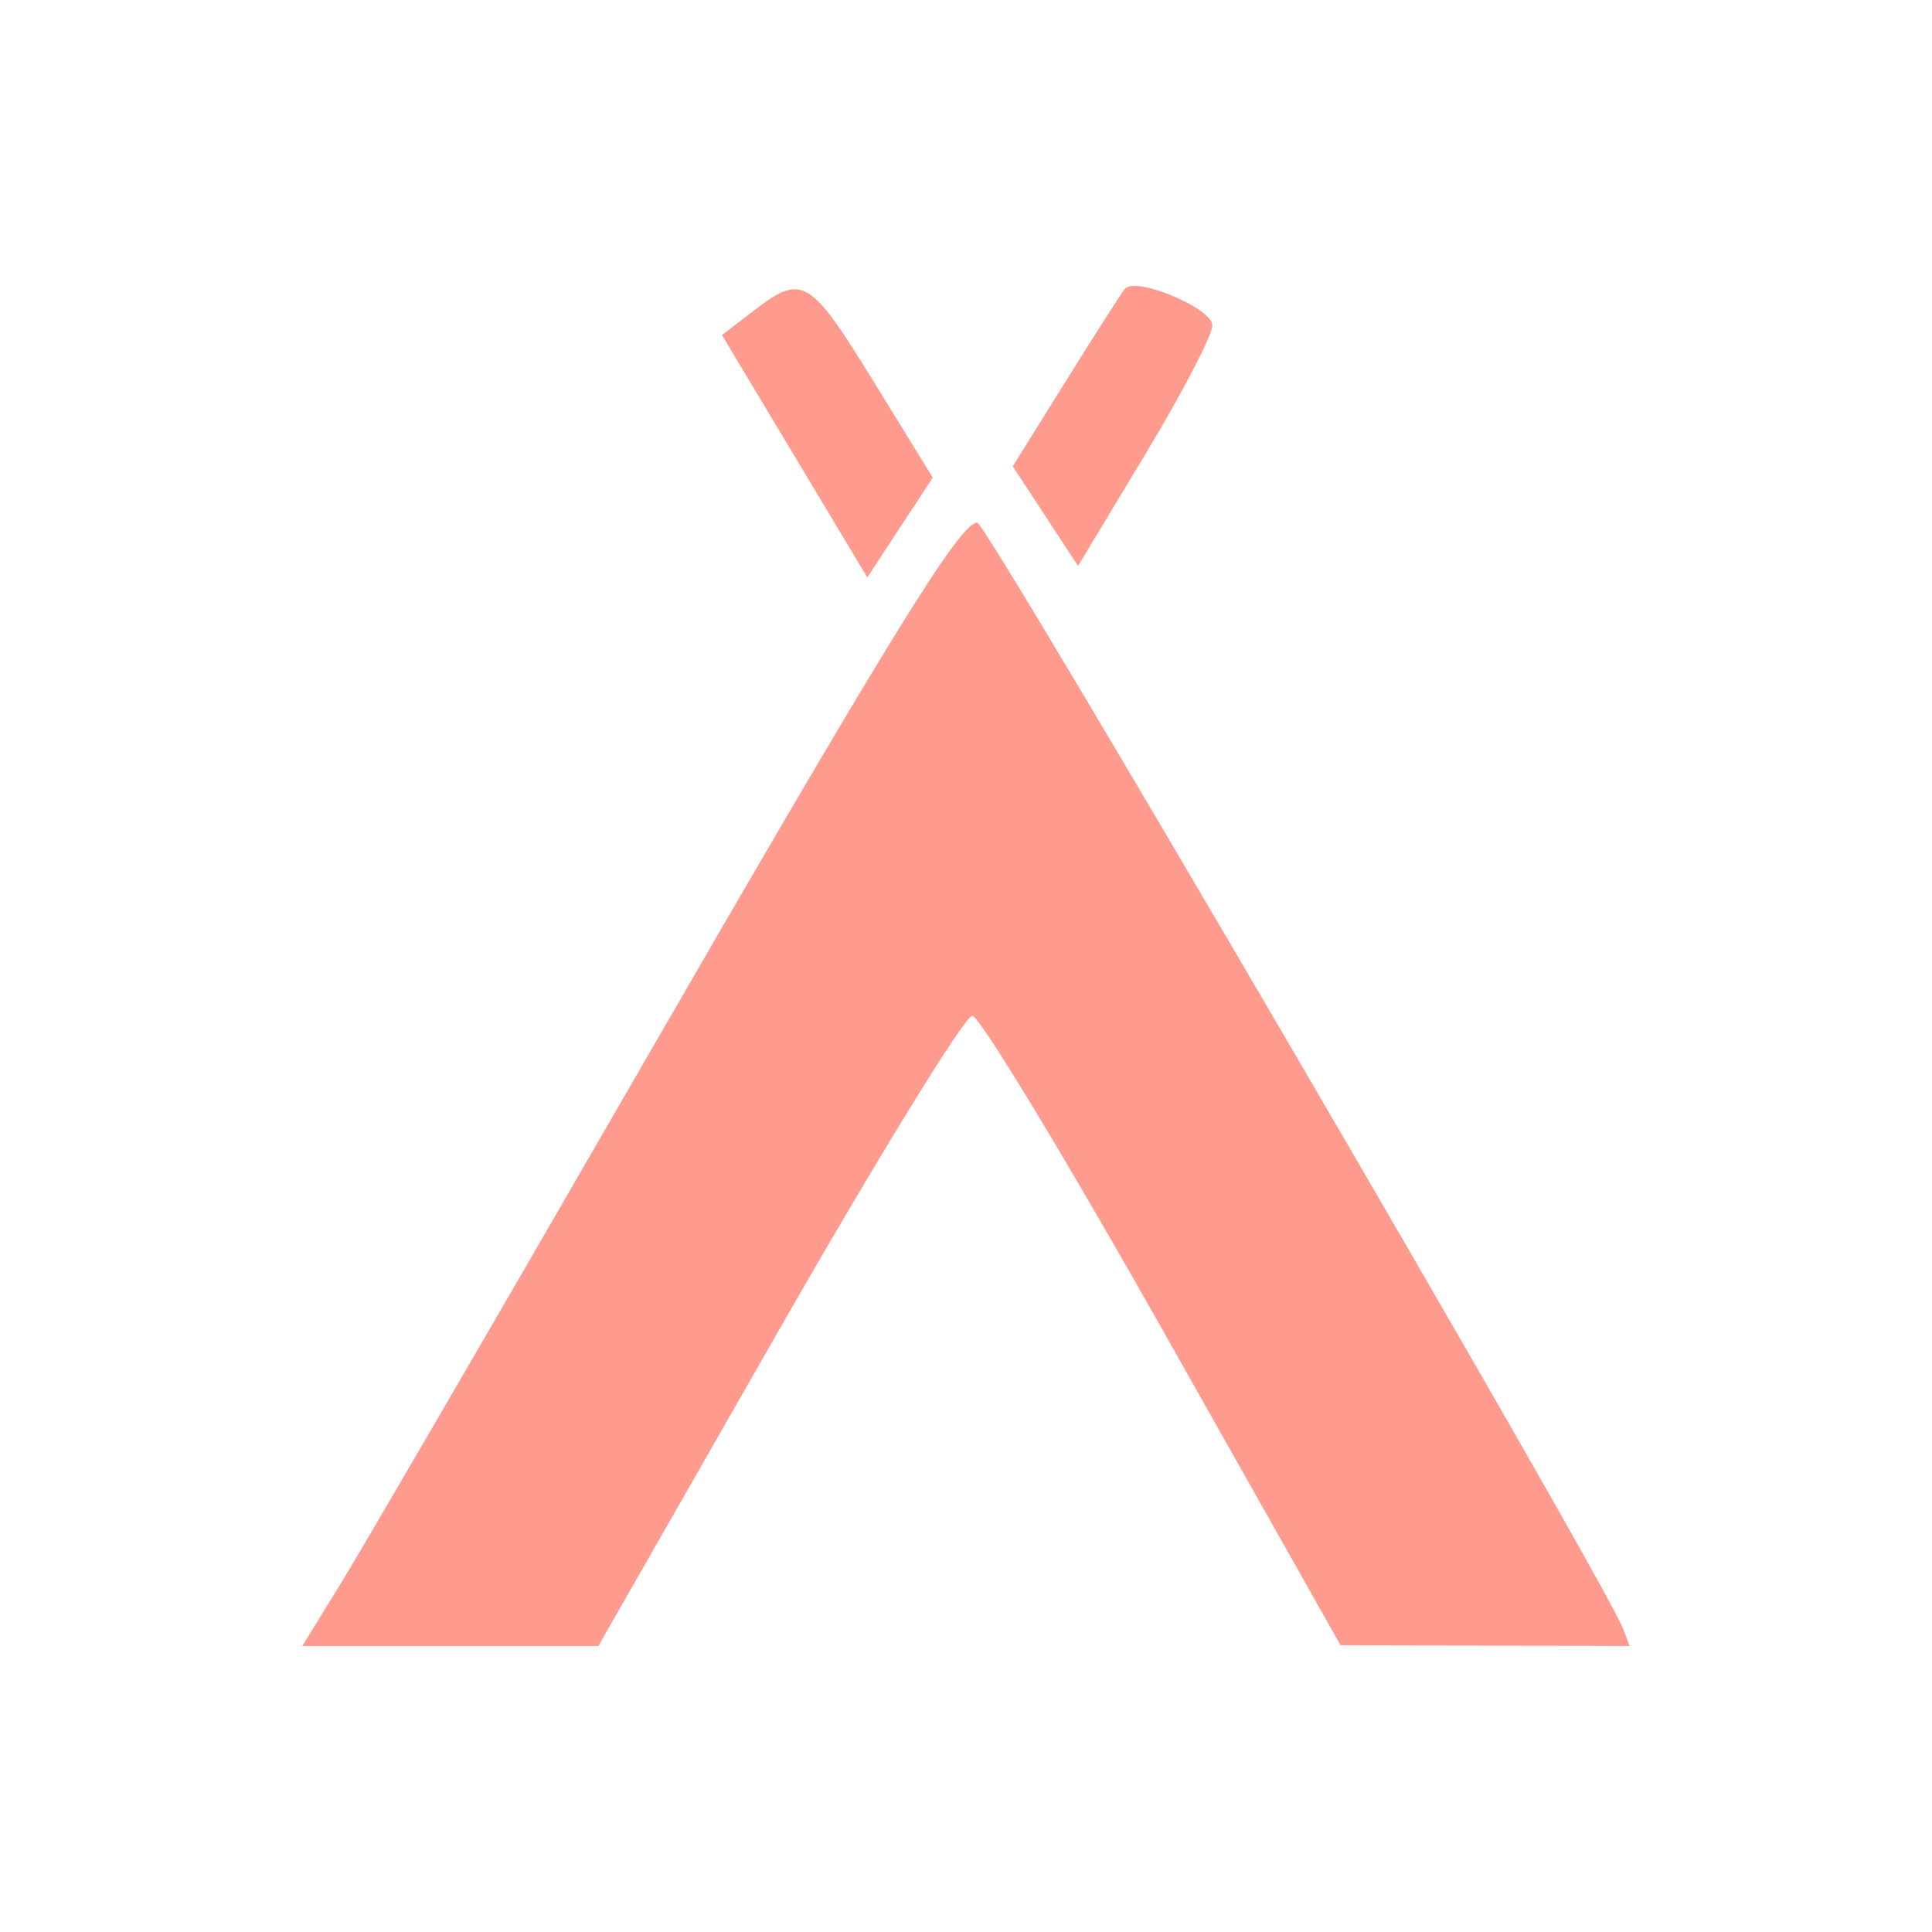 <?xml version="1.0" encoding="UTF-8"?>
<svg viewBox="0 0 98 98" xmlns="http://www.w3.org/2000/svg"><path fill="#ff9b8e" d="m17.333 80.246c1.099-1.788 7.58-12.925 14.403-24.75 13.342-23.125 16.937-28.968 17.835-28.988 0.491-0.011 31.832 53.67 32.761 56.111l0.333 0.876-14.667-0.042-9-15.947c-4.95-8.771-9.304-15.962-9.675-15.979-0.371-0.017-4.793 7.168-9.825 15.968l-9.149 16h-15.014zm22.975-57.104-3.686-6.146 1.629-1.25c2.449-1.879 2.827-1.653 6.069 3.616l2.994 4.866-3.32 5.061zm12.72 3.039-1.655-2.527 2.697-4.33c1.484-2.381 2.828-4.483 2.987-4.671 0.551-0.649 4.441 0.979 4.441 1.859 0 0.485-1.533 3.428-3.407 6.539l-3.407 5.656z"/></svg>
